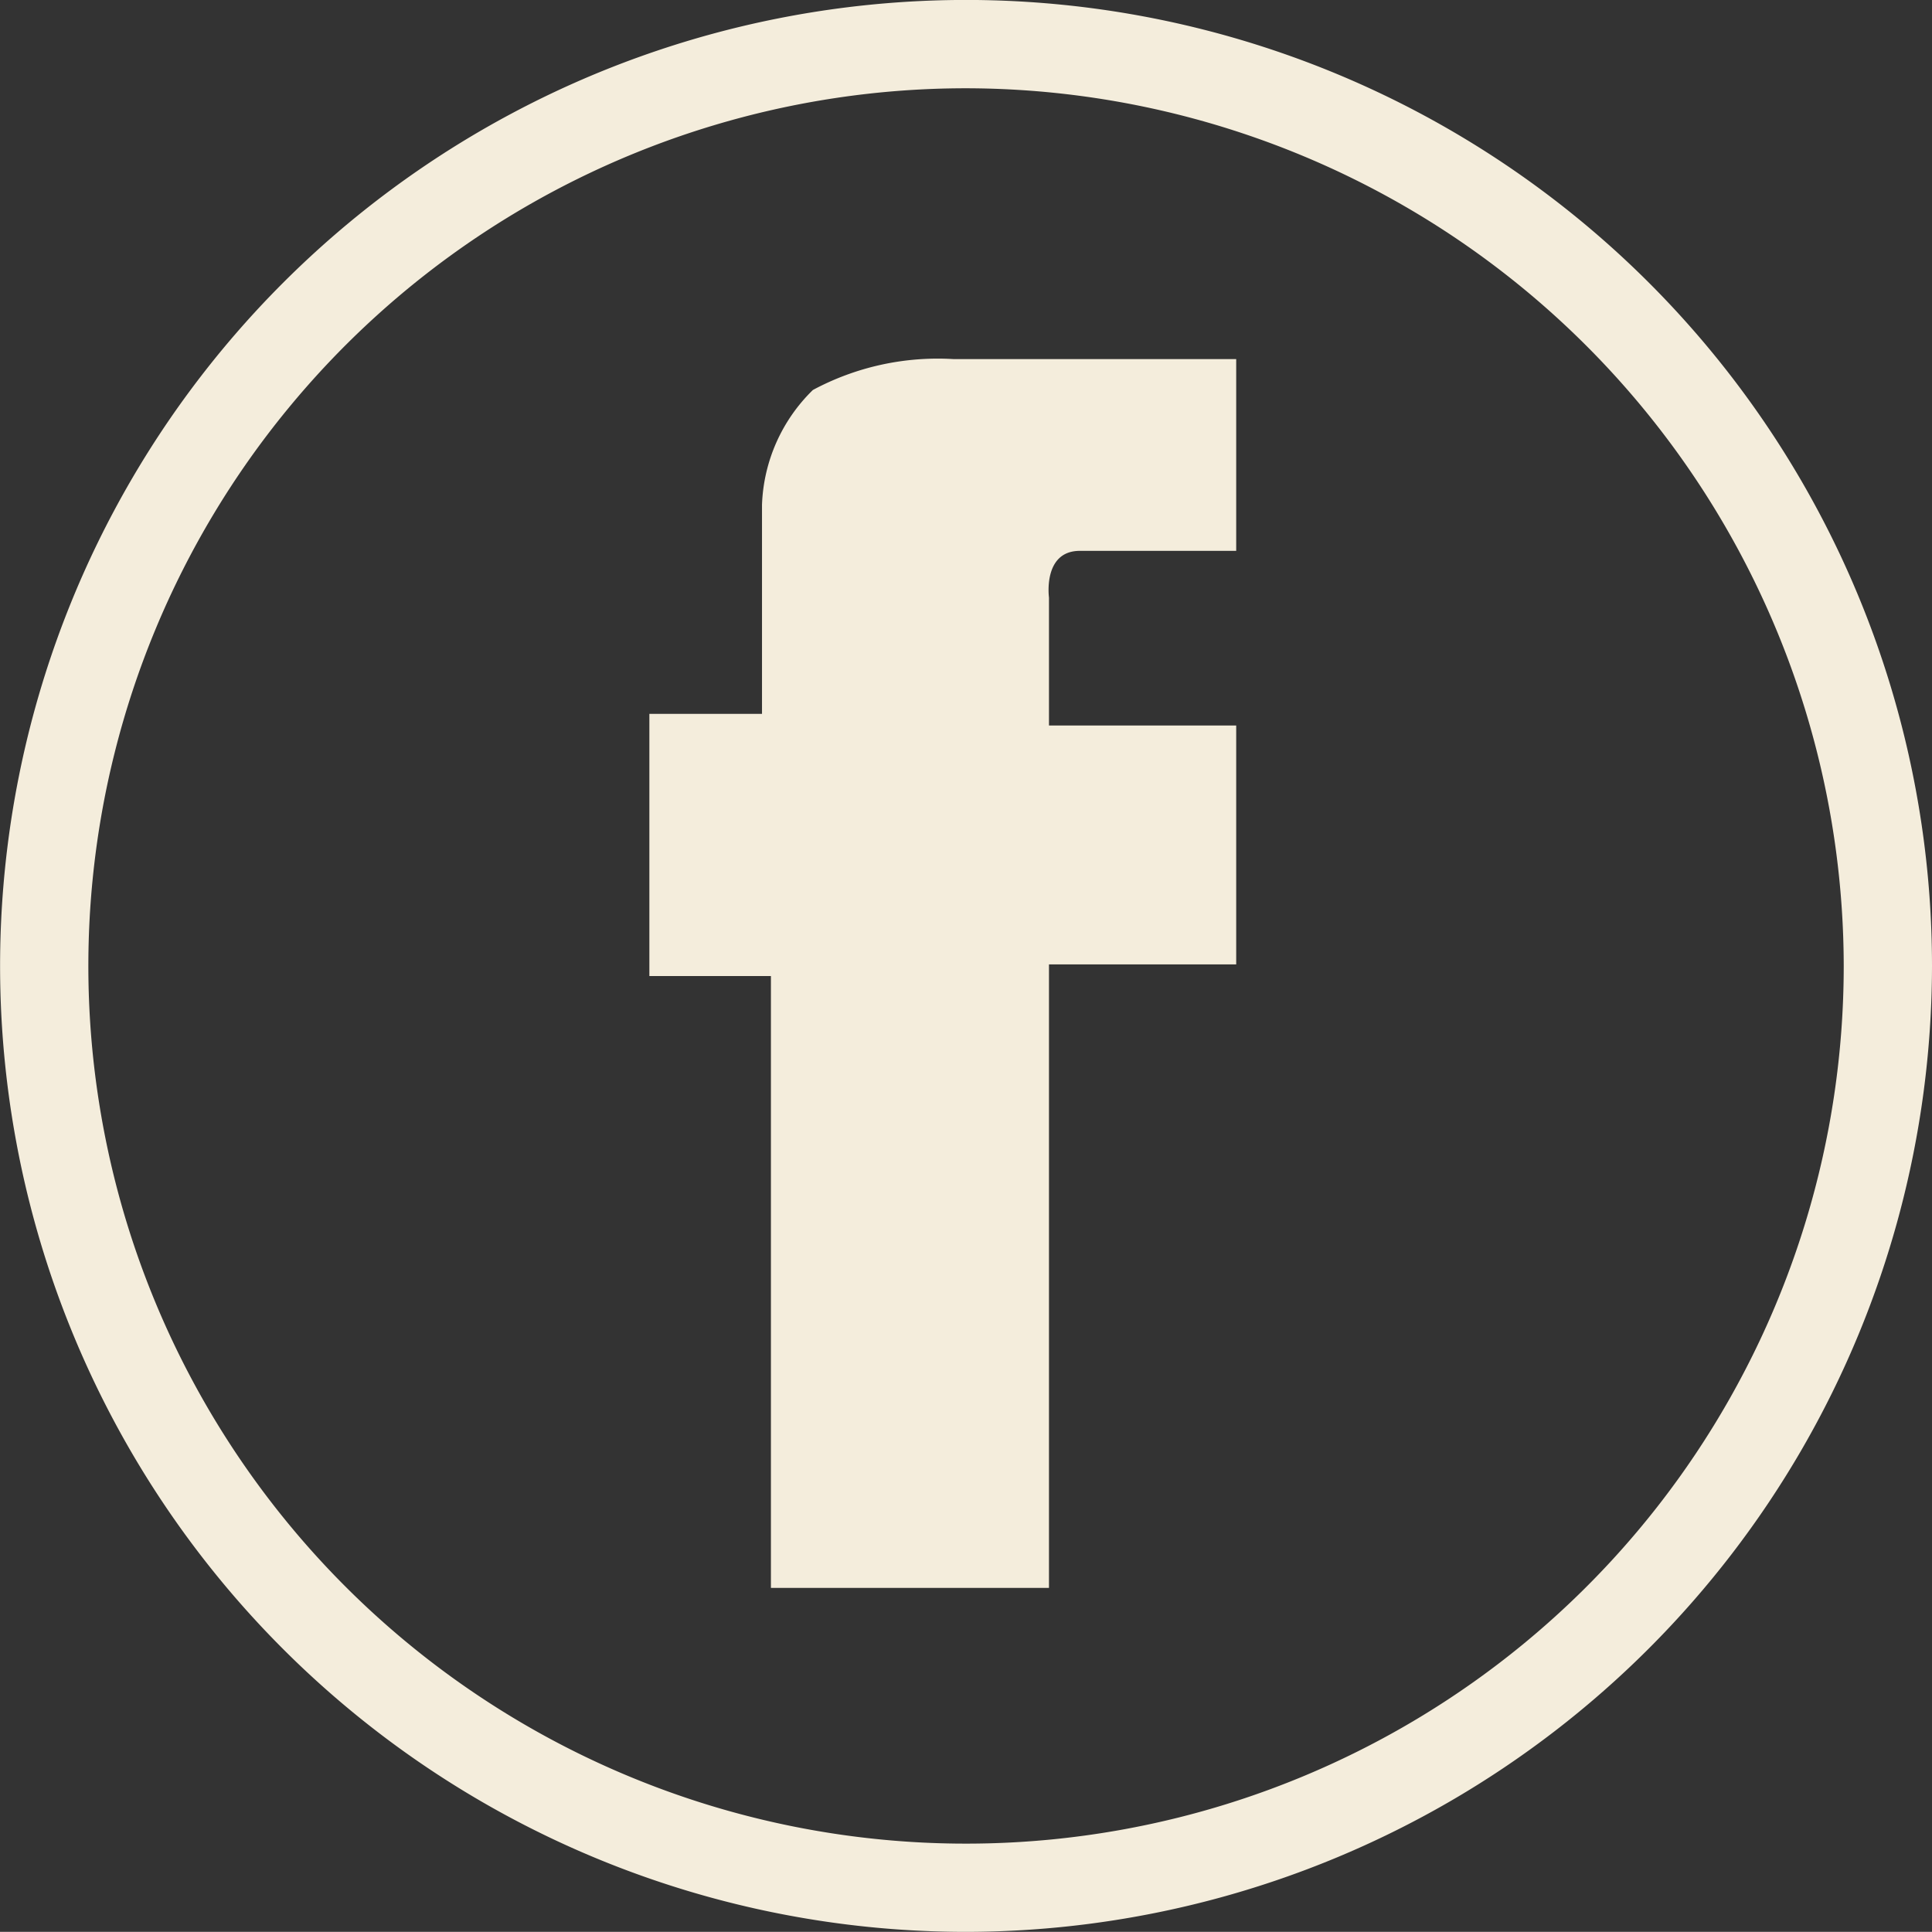 <svg xmlns="http://www.w3.org/2000/svg" width="43.774" height="43.771" viewBox="0 0 43.774 43.771"><rect x="0" y="0" width="43.774" height="43.771" fill="#333333" stroke="none"/><g transform="translate(-1766.172 -750.25)"><path d="M21.894,44.043a21.886,21.886,0,1,1,21.88-21.882,21.913,21.913,0,0,1-21.88,21.882m0-41.771a19.886,19.886,0,1,0,19.88,19.889A19.914,19.914,0,0,0,21.894,2.272" transform="translate(1766.172 749.978)" fill="#f4eddc"/><path d="M28.009,12.753H24.467c-.845,0-.7,1.057-.7,1.057v2.9h4.242v5.413H23.767V36.249h-6.3V22.387H14.713V16.446h2.552V11.708a3.819,3.819,0,0,1,1.153-2.6,5.983,5.983,0,0,1,3.185-.7h6.406Z" transform="translate(1766.172 749.978)" fill="#f4eddc"/></g></svg>